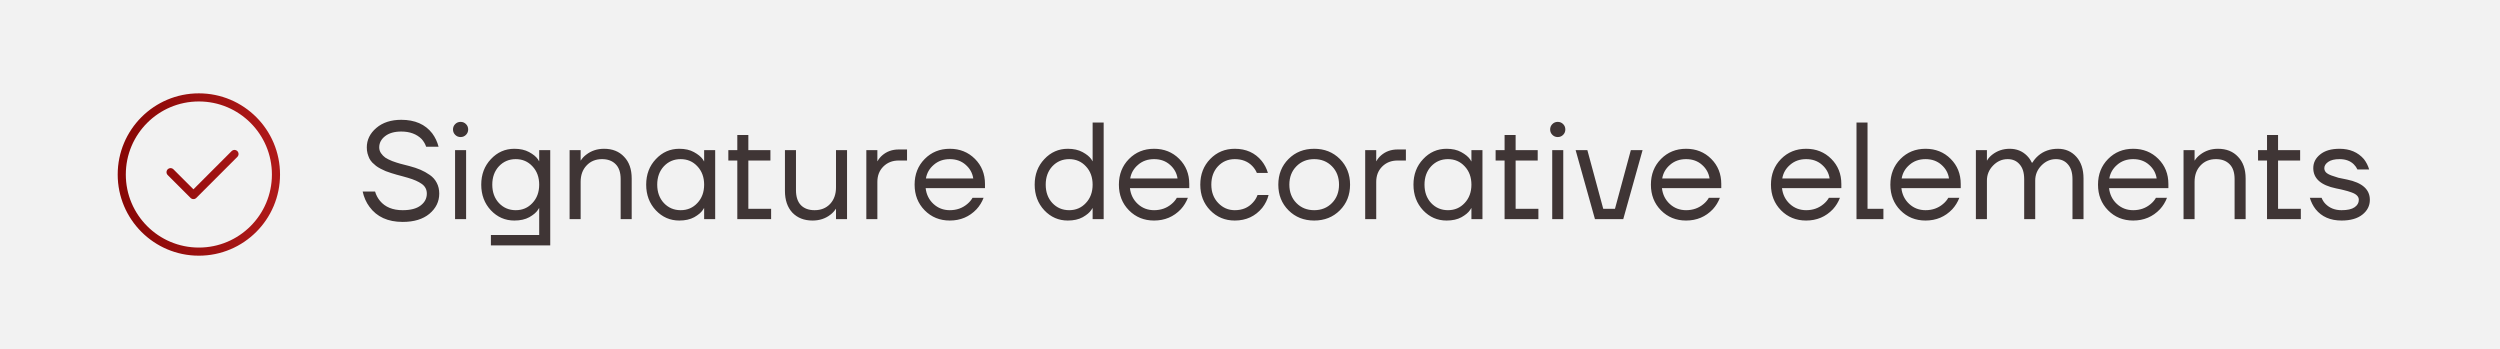 <?xml version="1.0" encoding="UTF-8"?> <svg xmlns="http://www.w3.org/2000/svg" width="308" height="43" viewBox="0 0 308 43" fill="none"><rect width="308" height="43" fill="#F2F2F2"></rect><path d="M44.68 23.6H46.21C46.335 24.031 46.539 24.416 46.822 24.756C47.457 25.515 48.386 25.895 49.61 25.895C50.585 25.895 51.321 25.702 51.82 25.317C52.33 24.932 52.585 24.444 52.585 23.855C52.585 23.356 52.381 22.96 51.973 22.665C51.565 22.37 50.987 22.115 50.239 21.9C50.103 21.855 49.882 21.792 49.576 21.713C49.281 21.634 49.049 21.571 48.879 21.526C48.709 21.481 48.482 21.413 48.199 21.322C47.916 21.231 47.689 21.152 47.519 21.084C47.349 21.005 47.145 20.908 46.907 20.795C46.669 20.67 46.476 20.551 46.329 20.438C46.193 20.325 46.04 20.189 45.87 20.03C45.711 19.86 45.587 19.684 45.496 19.503C45.417 19.322 45.343 19.118 45.275 18.891C45.218 18.664 45.19 18.421 45.19 18.16C45.19 17.231 45.581 16.432 46.363 15.763C47.145 15.094 48.171 14.76 49.44 14.76C51.117 14.76 52.387 15.315 53.248 16.426C53.611 16.913 53.871 17.463 54.03 18.075H52.5C52.398 17.758 52.217 17.446 51.956 17.14C51.333 16.517 50.494 16.205 49.44 16.205C48.59 16.205 47.921 16.398 47.434 16.783C46.958 17.157 46.72 17.616 46.72 18.16C46.72 18.421 46.794 18.659 46.941 18.874C47.088 19.089 47.264 19.271 47.468 19.418C47.672 19.554 47.955 19.696 48.318 19.843C48.692 19.979 49.021 20.087 49.304 20.166C49.587 20.245 49.961 20.342 50.426 20.455C50.947 20.591 51.406 20.744 51.803 20.914C52.2 21.084 52.585 21.299 52.959 21.56C53.333 21.821 53.616 22.144 53.809 22.529C54.013 22.914 54.115 23.356 54.115 23.855C54.115 24.83 53.713 25.657 52.908 26.337C52.103 27.006 51.004 27.34 49.61 27.34C47.785 27.34 46.42 26.717 45.513 25.47C45.116 24.937 44.839 24.314 44.68 23.6ZM56.081 16.613C55.9 16.432 55.809 16.211 55.809 15.95C55.809 15.689 55.9 15.468 56.081 15.287C56.262 15.106 56.483 15.015 56.744 15.015C57.005 15.015 57.226 15.106 57.407 15.287C57.588 15.468 57.679 15.689 57.679 15.95C57.679 16.211 57.588 16.432 57.407 16.613C57.226 16.794 57.005 16.885 56.744 16.885C56.483 16.885 56.262 16.794 56.081 16.613ZM56.064 27V18.5H57.424V27H56.064ZM60.479 25.912C59.686 25.062 59.289 24.008 59.289 22.75C59.289 21.492 59.686 20.444 60.479 19.605C61.273 18.755 62.236 18.33 63.369 18.33C64.083 18.33 64.69 18.466 65.188 18.738C65.687 19.01 66.044 19.299 66.259 19.605L66.412 19.86H66.429V18.5H67.789V30.23H60.479V28.955H66.429V25.64H66.412L66.259 25.878C66.055 26.184 65.704 26.479 65.205 26.762C64.707 27.034 64.095 27.17 63.369 27.17C62.236 27.17 61.273 26.751 60.479 25.912ZM61.465 20.489C60.921 21.078 60.649 21.832 60.649 22.75C60.649 23.668 60.921 24.422 61.465 25.011C62.021 25.6 62.712 25.895 63.539 25.895C64.367 25.895 65.052 25.6 65.596 25.011C66.152 24.422 66.429 23.668 66.429 22.75C66.429 21.832 66.152 21.078 65.596 20.489C65.052 19.9 64.367 19.605 63.539 19.605C62.712 19.605 62.021 19.9 61.465 20.489ZM70.175 27V18.5H71.535V19.775H71.552C71.722 19.503 71.943 19.265 72.215 19.061C72.839 18.574 73.575 18.33 74.425 18.33C75.457 18.33 76.278 18.659 76.89 19.316C77.514 19.962 77.825 20.852 77.825 21.985V27H76.465V22.07C76.465 21.254 76.261 20.642 75.853 20.234C75.445 19.815 74.884 19.605 74.17 19.605C73.388 19.605 72.754 19.866 72.266 20.387C71.779 20.897 71.535 21.571 71.535 22.41V27H70.175ZM80.8 25.912C80.006 25.062 79.61 24.008 79.61 22.75C79.61 21.492 80.006 20.444 80.8 19.605C81.593 18.755 82.556 18.33 83.69 18.33C84.404 18.33 85.004 18.466 85.492 18.738C85.99 19.01 86.353 19.305 86.58 19.622L86.733 19.877H86.75V18.5H88.11V27H86.75V25.64H86.733L86.58 25.878C86.376 26.184 86.024 26.479 85.526 26.762C85.027 27.034 84.415 27.17 83.69 27.17C82.556 27.17 81.593 26.751 80.8 25.912ZM81.786 20.489C81.242 21.078 80.97 21.832 80.97 22.75C80.97 23.668 81.242 24.422 81.786 25.011C82.341 25.6 83.032 25.895 83.86 25.895C84.687 25.895 85.373 25.6 85.917 25.011C86.472 24.422 86.75 23.668 86.75 22.75C86.75 21.832 86.472 21.078 85.917 20.489C85.373 19.9 84.687 19.605 83.86 19.605C83.032 19.605 82.341 19.9 81.786 20.489ZM89.731 19.775V18.5H90.836V16.63H92.196V18.5H94.916V19.775H92.196V25.725H95.001V27H90.836V19.775H89.731ZM96.705 23.515V18.5H98.065V23.43C98.065 24.246 98.269 24.864 98.677 25.283C99.085 25.691 99.646 25.895 100.36 25.895C101.142 25.895 101.776 25.64 102.264 25.13C102.751 24.609 102.995 23.929 102.995 23.09V18.5H104.355V27H102.995V25.725H102.978C102.796 26.008 102.57 26.252 102.298 26.456C101.686 26.932 100.955 27.17 100.105 27.17C99.073 27.17 98.246 26.847 97.623 26.201C97.011 25.544 96.705 24.648 96.705 23.515ZM106.732 27V18.5H108.092V19.86H108.109C108.268 19.577 108.46 19.339 108.687 19.146C109.242 18.659 109.922 18.415 110.727 18.415H111.747V19.775H110.727C109.956 19.775 109.322 20.024 108.823 20.523C108.336 21.01 108.092 21.639 108.092 22.41V27H106.732ZM113.921 25.912C113.094 25.073 112.68 24.019 112.68 22.75C112.68 21.481 113.094 20.427 113.921 19.588C114.748 18.749 115.78 18.33 117.015 18.33C118.25 18.33 119.282 18.744 120.109 19.571C120.936 20.398 121.35 21.43 121.35 22.665V23.175H114.04C114.131 23.968 114.454 24.62 115.009 25.13C115.564 25.64 116.233 25.895 117.015 25.895C117.854 25.895 118.573 25.64 119.174 25.13C119.446 24.903 119.661 24.648 119.82 24.365H121.18C120.976 24.898 120.687 25.368 120.313 25.776C119.429 26.705 118.33 27.17 117.015 27.17C115.78 27.17 114.748 26.751 113.921 25.912ZM114.074 21.985H119.905C119.803 21.316 119.491 20.755 118.97 20.302C118.449 19.837 117.797 19.605 117.015 19.605C116.233 19.605 115.576 19.837 115.043 20.302C114.51 20.755 114.187 21.316 114.074 21.985ZM128.662 25.912C127.869 25.062 127.472 24.008 127.472 22.75C127.472 21.492 127.869 20.444 128.662 19.605C129.455 18.755 130.419 18.33 131.552 18.33C132.266 18.33 132.872 18.466 133.371 18.738C133.87 19.01 134.227 19.299 134.442 19.605L134.595 19.86H134.612V15.1H135.972V27H134.612V25.64H134.595L134.442 25.878C134.238 26.184 133.887 26.479 133.388 26.762C132.889 27.034 132.277 27.17 131.552 27.17C130.419 27.17 129.455 26.751 128.662 25.912ZM129.648 20.489C129.104 21.078 128.832 21.832 128.832 22.75C128.832 23.668 129.104 24.422 129.648 25.011C130.203 25.6 130.895 25.895 131.722 25.895C132.549 25.895 133.235 25.6 133.779 25.011C134.334 24.422 134.612 23.668 134.612 22.75C134.612 21.832 134.334 21.078 133.779 20.489C133.235 19.9 132.549 19.605 131.722 19.605C130.895 19.605 130.203 19.9 129.648 20.489ZM139.089 25.912C138.262 25.073 137.848 24.019 137.848 22.75C137.848 21.481 138.262 20.427 139.089 19.588C139.916 18.749 140.948 18.33 142.183 18.33C143.418 18.33 144.45 18.744 145.277 19.571C146.104 20.398 146.518 21.43 146.518 22.665V23.175H139.208C139.299 23.968 139.622 24.62 140.177 25.13C140.732 25.64 141.401 25.895 142.183 25.895C143.022 25.895 143.741 25.64 144.342 25.13C144.614 24.903 144.829 24.648 144.988 24.365H146.348C146.144 24.898 145.855 25.368 145.481 25.776C144.597 26.705 143.498 27.17 142.183 27.17C140.948 27.17 139.916 26.751 139.089 25.912ZM139.242 21.985H145.073C144.971 21.316 144.659 20.755 144.138 20.302C143.617 19.837 142.965 19.605 142.183 19.605C141.401 19.605 140.744 19.837 140.211 20.302C139.678 20.755 139.355 21.316 139.242 21.985ZM149.099 25.912C148.283 25.073 147.875 24.019 147.875 22.75C147.875 21.481 148.283 20.427 149.099 19.588C149.915 18.749 150.924 18.33 152.125 18.33C153.519 18.33 154.624 18.829 155.44 19.826C155.792 20.268 156.047 20.761 156.205 21.305H154.845C154.721 20.999 154.534 20.716 154.284 20.455C153.74 19.888 153.021 19.605 152.125 19.605C151.298 19.605 150.607 19.9 150.051 20.489C149.507 21.078 149.235 21.832 149.235 22.75C149.235 23.668 149.519 24.422 150.085 25.011C150.652 25.6 151.332 25.895 152.125 25.895C153.055 25.895 153.797 25.583 154.352 24.96C154.602 24.699 154.794 24.388 154.93 24.025H156.29C156.143 24.603 155.882 25.13 155.508 25.606C154.647 26.649 153.519 27.17 152.125 27.17C150.924 27.17 149.915 26.751 149.099 25.912ZM158.746 25.912C157.907 25.073 157.488 24.019 157.488 22.75C157.488 21.481 157.907 20.427 158.746 19.588C159.584 18.749 160.638 18.33 161.908 18.33C163.177 18.33 164.231 18.749 165.07 19.588C165.908 20.427 166.328 21.481 166.328 22.75C166.328 24.019 165.908 25.073 165.07 25.912C164.231 26.751 163.177 27.17 161.908 27.17C160.638 27.17 159.584 26.751 158.746 25.912ZM159.715 20.489C159.137 21.078 158.848 21.832 158.848 22.75C158.848 23.668 159.137 24.422 159.715 25.011C160.293 25.6 161.024 25.895 161.908 25.895C162.792 25.895 163.523 25.6 164.101 25.011C164.679 24.422 164.968 23.668 164.968 22.75C164.968 21.832 164.679 21.078 164.101 20.489C163.523 19.9 162.792 19.605 161.908 19.605C161.024 19.605 160.293 19.9 159.715 20.489ZM168.191 27V18.5H169.551V19.86H169.568C169.727 19.577 169.919 19.339 170.146 19.146C170.701 18.659 171.381 18.415 172.186 18.415H173.206V19.775H172.186C171.415 19.775 170.781 20.024 170.282 20.523C169.795 21.01 169.551 21.639 169.551 22.41V27H168.191ZM175.329 25.912C174.536 25.062 174.139 24.008 174.139 22.75C174.139 21.492 174.536 20.444 175.329 19.605C176.122 18.755 177.086 18.33 178.219 18.33C178.933 18.33 179.534 18.466 180.021 18.738C180.52 19.01 180.882 19.305 181.109 19.622L181.262 19.877H181.279V18.5H182.639V27H181.279V25.64H181.262L181.109 25.878C180.905 26.184 180.554 26.479 180.055 26.762C179.556 27.034 178.944 27.17 178.219 27.17C177.086 27.17 176.122 26.751 175.329 25.912ZM176.315 20.489C175.771 21.078 175.499 21.832 175.499 22.75C175.499 23.668 175.771 24.422 176.315 25.011C176.87 25.6 177.562 25.895 178.389 25.895C179.216 25.895 179.902 25.6 180.446 25.011C181.001 24.422 181.279 23.668 181.279 22.75C181.279 21.832 181.001 21.078 180.446 20.489C179.902 19.9 179.216 19.605 178.389 19.605C177.562 19.605 176.87 19.9 176.315 20.489ZM184.26 19.775V18.5H185.365V16.63H186.725V18.5H189.445V19.775H186.725V25.725H189.53V27H185.365V19.775H184.26ZM191.251 16.613C191.07 16.432 190.979 16.211 190.979 15.95C190.979 15.689 191.07 15.468 191.251 15.287C191.432 15.106 191.653 15.015 191.914 15.015C192.175 15.015 192.396 15.106 192.577 15.287C192.758 15.468 192.849 15.689 192.849 15.95C192.849 16.211 192.758 16.432 192.577 16.613C192.396 16.794 192.175 16.885 191.914 16.885C191.653 16.885 191.432 16.794 191.251 16.613ZM191.234 27V18.5H192.594V27H191.234ZM194.119 18.5H195.564L197.519 25.725H198.964L200.919 18.5H202.364L199.984 27H196.499L194.119 18.5ZM204.632 25.912C203.805 25.073 203.391 24.019 203.391 22.75C203.391 21.481 203.805 20.427 204.632 19.588C205.459 18.749 206.491 18.33 207.726 18.33C208.961 18.33 209.993 18.744 210.82 19.571C211.647 20.398 212.061 21.43 212.061 22.665V23.175H204.751C204.842 23.968 205.165 24.62 205.72 25.13C206.275 25.64 206.944 25.895 207.726 25.895C208.565 25.895 209.284 25.64 209.885 25.13C210.157 24.903 210.372 24.648 210.531 24.365H211.891C211.687 24.898 211.398 25.368 211.024 25.776C210.14 26.705 209.041 27.17 207.726 27.17C206.491 27.17 205.459 26.751 204.632 25.912ZM204.785 21.985H210.616C210.514 21.316 210.202 20.755 209.681 20.302C209.16 19.837 208.508 19.605 207.726 19.605C206.944 19.605 206.287 19.837 205.754 20.302C205.221 20.755 204.898 21.316 204.785 21.985ZM219.424 25.912C218.597 25.073 218.183 24.019 218.183 22.75C218.183 21.481 218.597 20.427 219.424 19.588C220.251 18.749 221.283 18.33 222.518 18.33C223.753 18.33 224.785 18.744 225.612 19.571C226.439 20.398 226.853 21.43 226.853 22.665V23.175H219.543C219.634 23.968 219.957 24.62 220.512 25.13C221.067 25.64 221.736 25.895 222.518 25.895C223.357 25.895 224.076 25.64 224.677 25.13C224.949 24.903 225.164 24.648 225.323 24.365H226.683C226.479 24.898 226.19 25.368 225.816 25.776C224.932 26.705 223.833 27.17 222.518 27.17C221.283 27.17 220.251 26.751 219.424 25.912ZM219.577 21.985H225.408C225.306 21.316 224.994 20.755 224.473 20.302C223.952 19.837 223.3 19.605 222.518 19.605C221.736 19.605 221.079 19.837 220.546 20.302C220.013 20.755 219.69 21.316 219.577 21.985ZM228.72 27V15.1H230.08V25.725H232.035V27H228.72ZM234.133 25.912C233.306 25.073 232.892 24.019 232.892 22.75C232.892 21.481 233.306 20.427 234.133 19.588C234.96 18.749 235.992 18.33 237.227 18.33C238.462 18.33 239.494 18.744 240.321 19.571C241.148 20.398 241.562 21.43 241.562 22.665V23.175H234.252C234.343 23.968 234.666 24.62 235.221 25.13C235.776 25.64 236.445 25.895 237.227 25.895C238.066 25.895 238.785 25.64 239.386 25.13C239.658 24.903 239.873 24.648 240.032 24.365H241.392C241.188 24.898 240.899 25.368 240.525 25.776C239.641 26.705 238.542 27.17 237.227 27.17C235.992 27.17 234.96 26.751 234.133 25.912ZM234.286 21.985H240.117C240.015 21.316 239.703 20.755 239.182 20.302C238.661 19.837 238.009 19.605 237.227 19.605C236.445 19.605 235.788 19.837 235.255 20.302C234.722 20.755 234.399 21.316 234.286 21.985ZM243.429 27V18.5H244.789V19.775H244.806C244.954 19.514 245.163 19.276 245.435 19.061C246.059 18.574 246.778 18.33 247.594 18.33C248.444 18.33 249.153 18.613 249.719 19.18C249.969 19.429 250.167 19.713 250.314 20.03H250.399C250.569 19.735 250.807 19.452 251.113 19.18C251.771 18.613 252.581 18.33 253.544 18.33C254.462 18.33 255.216 18.659 255.805 19.316C256.395 19.973 256.689 20.863 256.689 21.985V27H255.329V22.07C255.329 21.277 255.142 20.67 254.768 20.251C254.406 19.82 253.913 19.605 253.289 19.605C252.609 19.605 252.014 19.866 251.504 20.387C250.994 20.908 250.739 21.526 250.739 22.24V27H249.379V22.07C249.379 21.277 249.192 20.67 248.818 20.251C248.456 19.82 247.963 19.605 247.339 19.605C246.659 19.605 246.064 19.866 245.554 20.387C245.044 20.908 244.789 21.526 244.789 22.24V27H243.429ZM259.716 25.912C258.889 25.073 258.475 24.019 258.475 22.75C258.475 21.481 258.889 20.427 259.716 19.588C260.543 18.749 261.575 18.33 262.81 18.33C264.045 18.33 265.077 18.744 265.904 19.571C266.731 20.398 267.145 21.43 267.145 22.665V23.175H259.835C259.926 23.968 260.249 24.62 260.804 25.13C261.359 25.64 262.028 25.895 262.81 25.895C263.649 25.895 264.368 25.64 264.969 25.13C265.241 24.903 265.456 24.648 265.615 24.365H266.975C266.771 24.898 266.482 25.368 266.108 25.776C265.224 26.705 264.125 27.17 262.81 27.17C261.575 27.17 260.543 26.751 259.716 25.912ZM259.869 21.985H265.7C265.598 21.316 265.286 20.755 264.765 20.302C264.244 19.837 263.592 19.605 262.81 19.605C262.028 19.605 261.371 19.837 260.838 20.302C260.305 20.755 259.982 21.316 259.869 21.985ZM269.012 27V18.5H270.372V19.775H270.389C270.559 19.503 270.78 19.265 271.052 19.061C271.676 18.574 272.412 18.33 273.262 18.33C274.294 18.33 275.115 18.659 275.727 19.316C276.351 19.962 276.662 20.852 276.662 21.985V27H275.302V22.07C275.302 21.254 275.098 20.642 274.69 20.234C274.282 19.815 273.721 19.605 273.007 19.605C272.225 19.605 271.591 19.866 271.103 20.387C270.616 20.897 270.372 21.571 270.372 22.41V27H269.012ZM278.192 19.775V18.5H279.297V16.63H280.657V18.5H283.377V19.775H280.657V25.725H283.462V27H279.297V19.775H278.192ZM284.571 24.365H286.016C286.14 24.671 286.305 24.926 286.509 25.13C287.019 25.64 287.676 25.895 288.481 25.895C289.206 25.895 289.739 25.776 290.079 25.538C290.43 25.3 290.606 24.994 290.606 24.62C290.606 24.416 290.532 24.24 290.385 24.093C290.249 23.946 290.022 23.815 289.705 23.702C289.387 23.589 289.104 23.504 288.855 23.447C288.617 23.379 288.265 23.3 287.801 23.209C285.931 22.824 284.996 21.991 284.996 20.71C284.996 20.041 285.279 19.48 285.846 19.027C286.412 18.562 287.206 18.33 288.226 18.33C289.495 18.33 290.498 18.755 291.235 19.605C291.529 19.99 291.745 20.415 291.881 20.88H290.436C290.334 20.653 290.186 20.444 289.994 20.251C289.563 19.82 288.974 19.605 288.226 19.605C287.625 19.605 287.16 19.718 286.832 19.945C286.514 20.172 286.356 20.427 286.356 20.71C286.356 20.914 286.424 21.09 286.56 21.237C286.707 21.384 286.939 21.515 287.257 21.628C287.574 21.741 287.852 21.832 288.09 21.9C288.339 21.957 288.696 22.03 289.161 22.121C291.031 22.506 291.966 23.339 291.966 24.62C291.966 25.345 291.66 25.952 291.048 26.439C290.436 26.926 289.58 27.17 288.481 27.17C287.098 27.17 286.033 26.705 285.285 25.776C284.967 25.368 284.729 24.898 284.571 24.365Z" fill="#3F3535"></path><path d="M21.014 21.213L23.832 24.03L28.889 18.972M34 21.5C34 26.747 29.747 31 24.5 31C19.253 31 15 26.747 15 21.5C15 16.253 19.253 12 24.5 12C29.747 12 34 16.253 34 21.5Z" stroke="url(#paint0_linear_661_23)" stroke-miterlimit="10" stroke-linecap="round" stroke-linejoin="round"></path><defs><linearGradient id="paint0_linear_661_23" x1="15" y1="21.5" x2="34" y2="21.5" gradientUnits="userSpaceOnUse"><stop stop-color="#880706"></stop><stop offset="1" stop-color="#AF1919"></stop></linearGradient></defs></svg> 